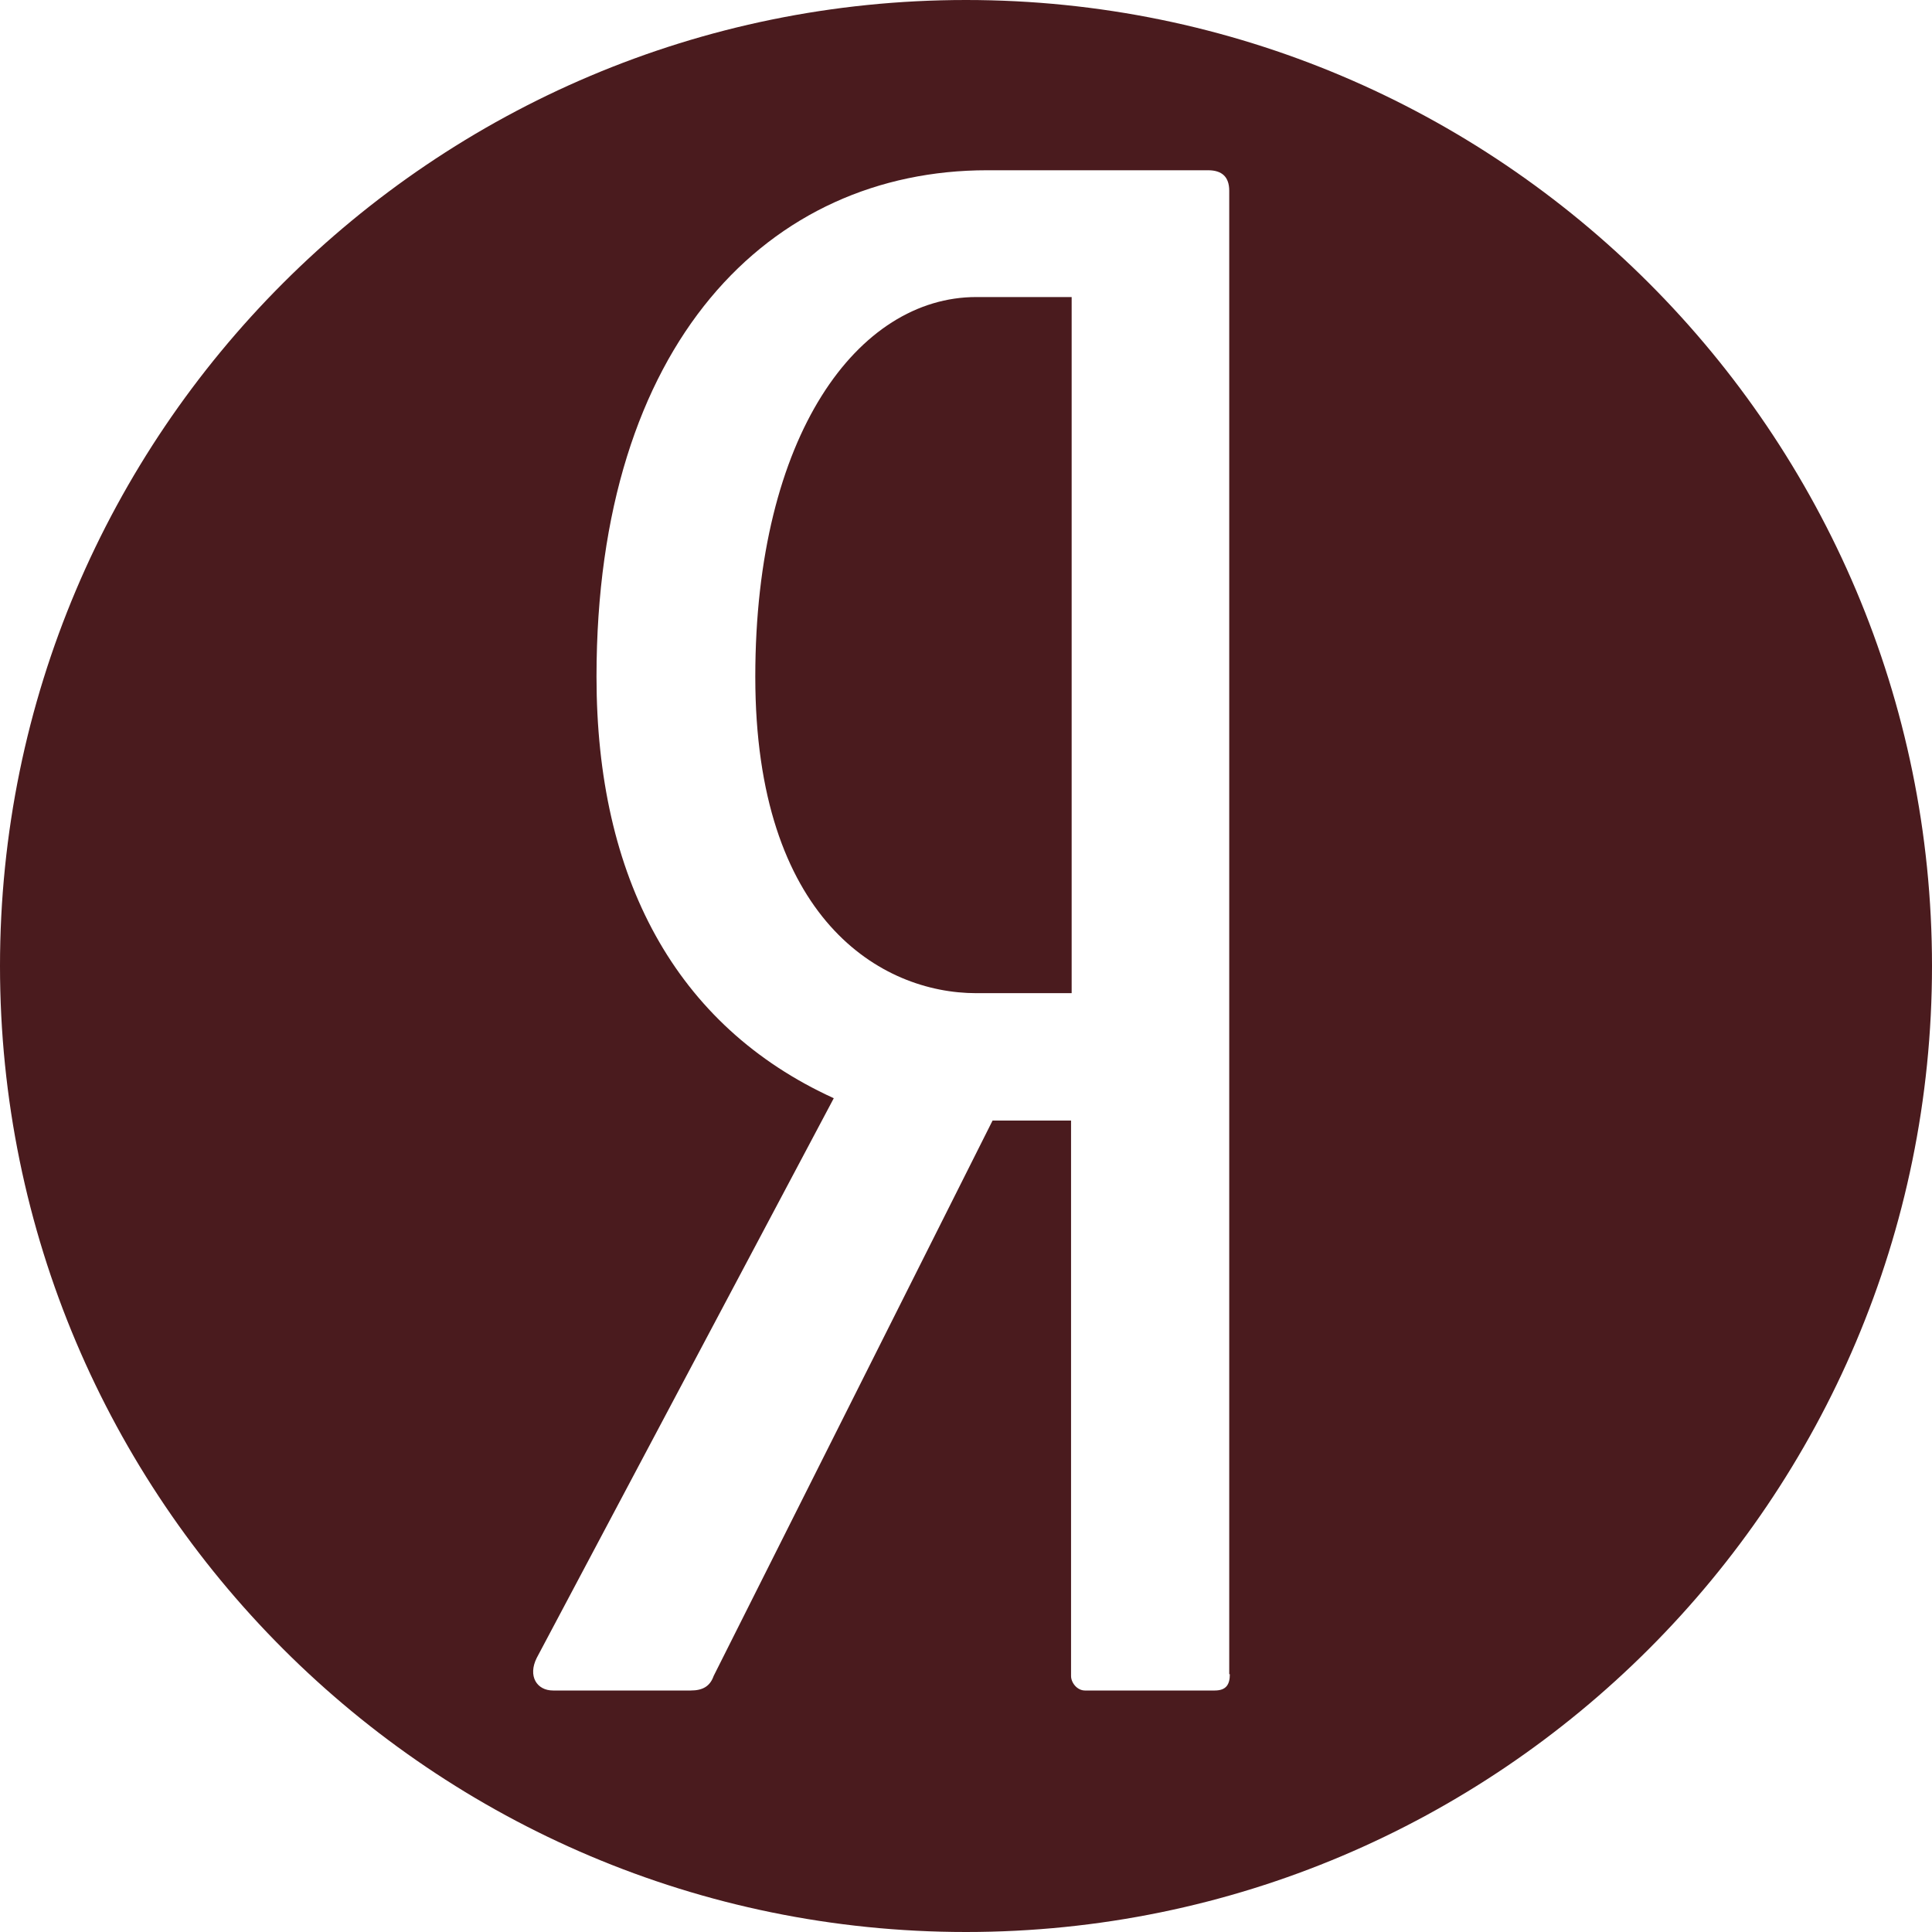 <?xml version="1.0" encoding="UTF-8"?> <svg xmlns="http://www.w3.org/2000/svg" id="_Слой_1" data-name=" Слой 1" viewBox="0 0 32 32"><defs><style> .cls-1 { fill: #4a1b1e; } </style></defs><path class="cls-1" d="M16.17,4.92h1.58v11.53h-1.58c-1.57,0-3.66-1.22-3.66-5.24s1.71-6.29,3.66-6.29Z"></path><path class="cls-1" d="M16,0C7.17,0,0,7.17,0,16s7.17,16,16,16,16-7.17,16-16S24.83,0,16,0ZM20.37,27.73c0,.17-.06.27-.25.27h-2.15c-.13,0-.23-.13-.23-.24v-9.2h-1.3l-4.62,9.2c-.06.17-.18.24-.38.24h-2.28c-.27,0-.42-.24-.27-.54l4.92-9.27c-2.63-1.2-3.93-3.66-3.93-6.98,0-5.54,2.87-8.39,6.47-8.39h3.66c.23,0,.35.11.35.34v24.57h0Z"></path></svg> 